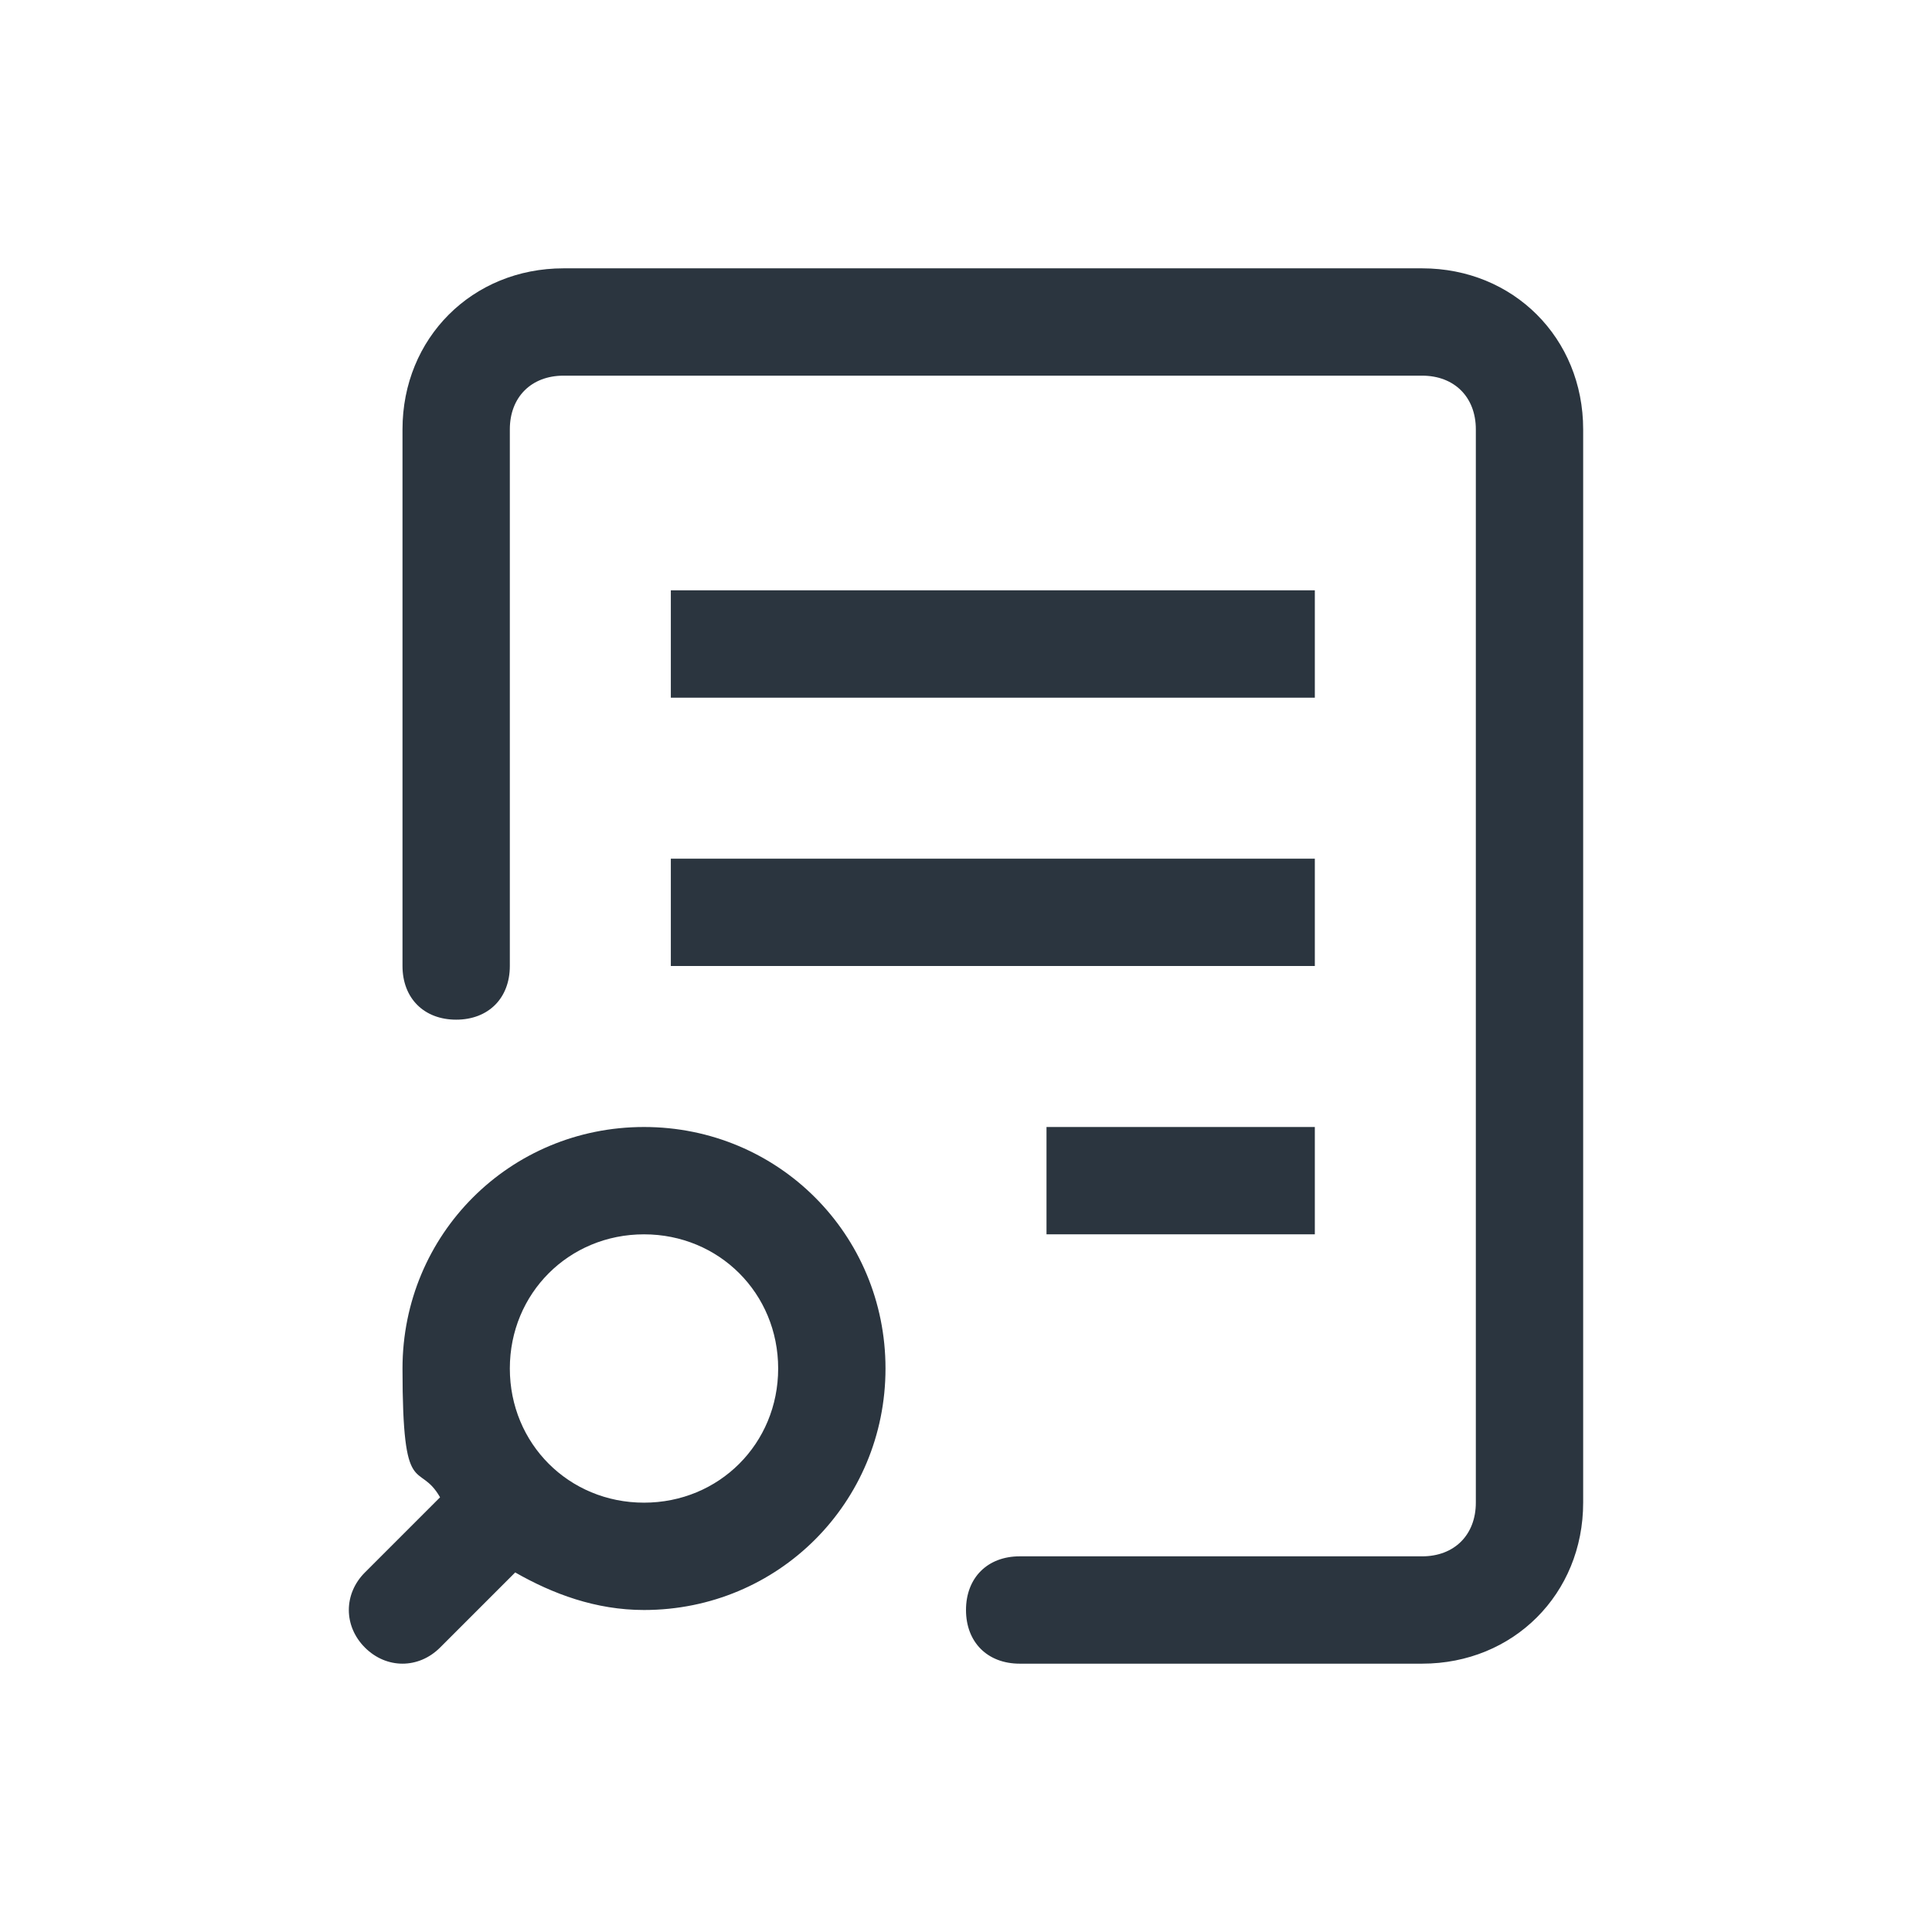 <?xml version="1.0" encoding="UTF-8"?>
<svg id="_Слой_1" data-name="Слой_1" xmlns="http://www.w3.org/2000/svg" version="1.1" viewBox="0 0 36 36">
  <!-- Generator: Adobe Illustrator 29.3.1, SVG Export Plug-In . SVG Version: 2.1.0 Build 151)  -->
  <defs>
    <style>
      .st0 {
        fill: #2b353f;
        fill-rule: evenodd;
      }
    </style>
  </defs>
  <path class="st0" d="M26.5,5c1.7,0,3,1.3,3,3v20c0,1.7-1.3,3-3,3h-7.5c-.6,0-1-.4-1-1s.4-1,1-1h7.5c.6,0,1-.4,1-1V8c0-.6-.4-1-1-1H10.5c-.6,0-1,.4-1,1v10c0,.6-.4,1-1,1s-1-.4-1-1V8c0-1.7,1.3-3,3-3h16ZM24.5,13h-12v-2h12v2ZM24.5,18h-12v-2h12v2ZM19.5,23h5v-2h-5v2ZM8.2,27.9l-1.4,1.4c-.4.4-.4,1,0,1.4.4.4,1,.4,1.4,0l1.4-1.4c.7.4,1.5.7,2.4.7,2.5,0,4.5-2,4.5-4.5s-2-4.5-4.5-4.5-4.5,2-4.5,4.5.3,1.7.7,2.4ZM9.5,25.5c0-1.4,1.1-2.5,2.5-2.5s2.5,1.1,2.5,2.5-1.1,2.5-2.5,2.5-2.5-1.1-2.5-2.5Z"/>
</svg>